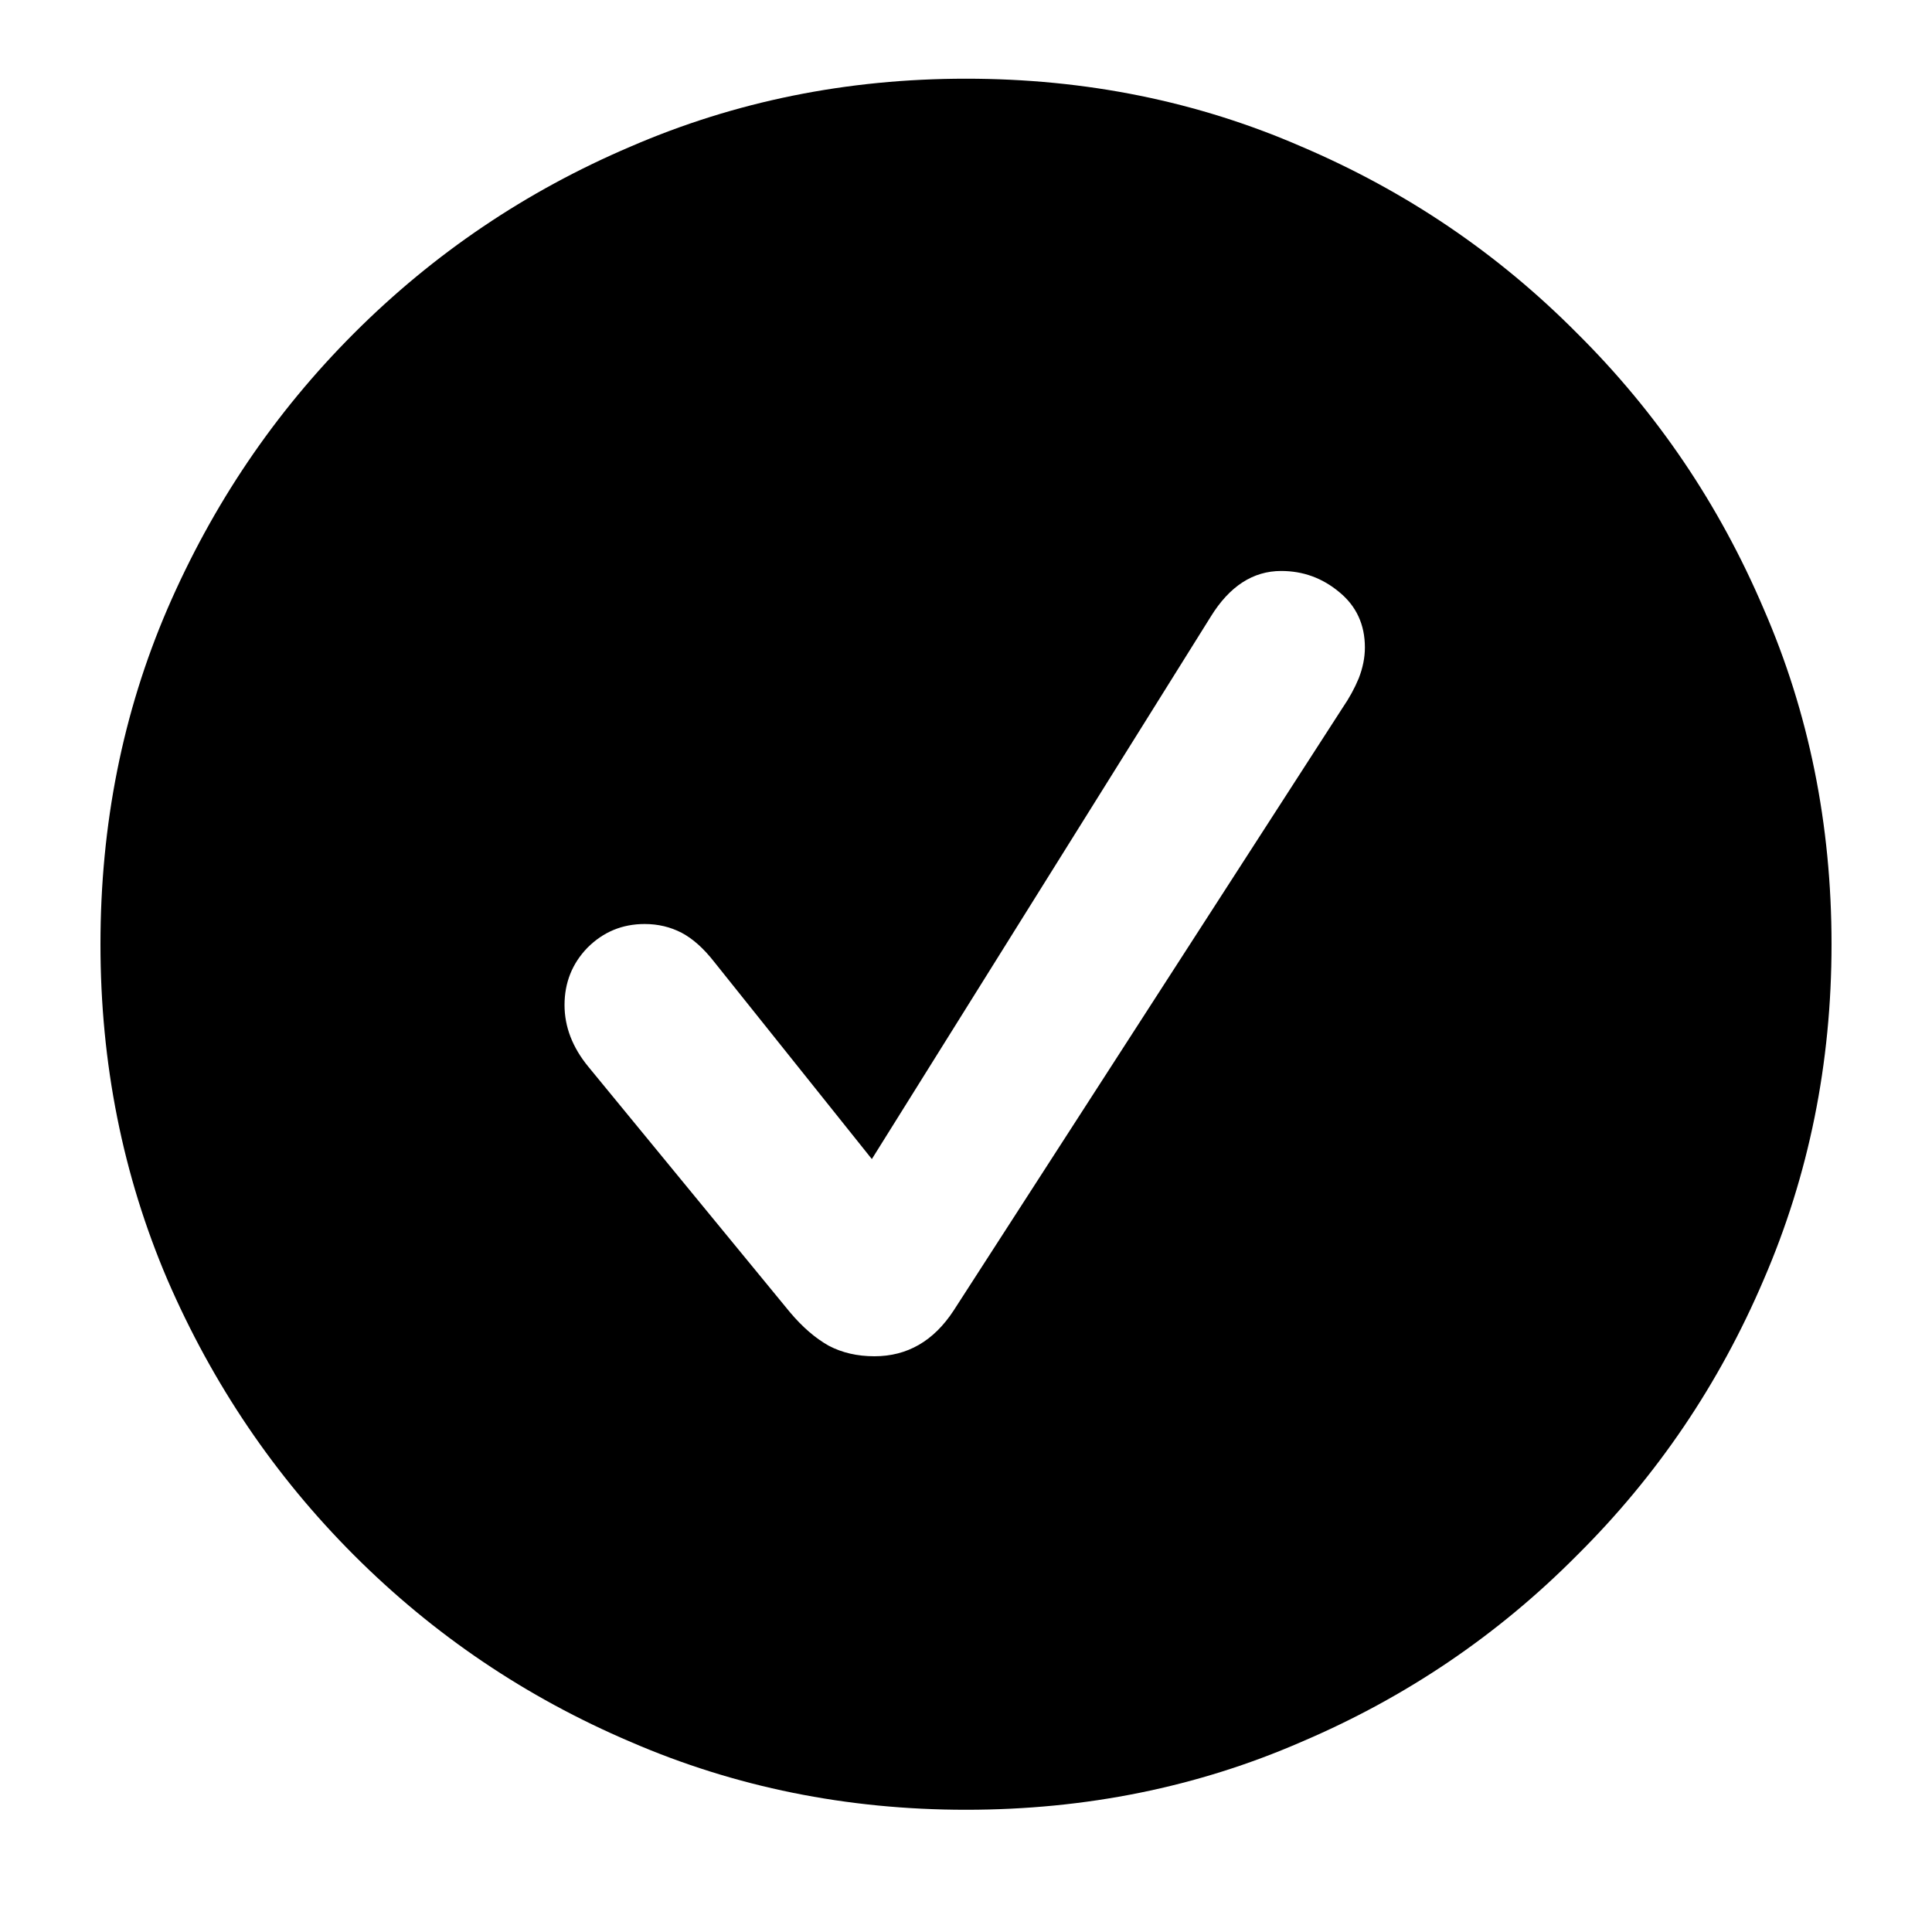 <svg width="15" height="15" viewBox="0 0 15 15" fill="none" xmlns="http://www.w3.org/2000/svg">
<path d="M7.5 14.051C6.575 14.051 5.707 13.875 4.896 13.524C4.084 13.178 3.369 12.695 2.749 12.075C2.134 11.46 1.651 10.747 1.3 9.936C0.953 9.124 0.78 8.256 0.78 7.331C0.78 6.401 0.953 5.533 1.3 4.727C1.651 3.915 2.134 3.202 2.749 2.587C3.369 1.967 4.084 1.484 4.896 1.138C5.707 0.787 6.575 0.611 7.5 0.611C8.43 0.611 9.298 0.787 10.104 1.138C10.916 1.484 11.629 1.967 12.244 2.587C12.864 3.202 13.347 3.915 13.693 4.727C14.044 5.533 14.22 6.401 14.22 7.331C14.22 8.256 14.044 9.124 13.693 9.936C13.347 10.747 12.864 11.46 12.244 12.075C11.629 12.695 10.916 13.178 10.104 13.524C9.298 13.875 8.43 14.051 7.5 14.051ZM6.789 10.53C7.044 10.53 7.249 10.412 7.404 10.175L10.426 5.492C10.476 5.419 10.517 5.344 10.549 5.267C10.581 5.185 10.597 5.105 10.597 5.027C10.597 4.85 10.531 4.706 10.398 4.597C10.266 4.487 10.116 4.433 9.947 4.433C9.729 4.433 9.546 4.551 9.4 4.788L6.769 8.999L5.545 7.468C5.463 7.363 5.379 7.288 5.292 7.242C5.205 7.197 5.11 7.174 5.005 7.174C4.832 7.174 4.684 7.235 4.561 7.358C4.442 7.481 4.383 7.63 4.383 7.803C4.383 7.971 4.444 8.131 4.567 8.281L6.133 10.188C6.229 10.302 6.329 10.389 6.434 10.448C6.538 10.503 6.657 10.53 6.789 10.53Z" fill="black"/>
</svg>
